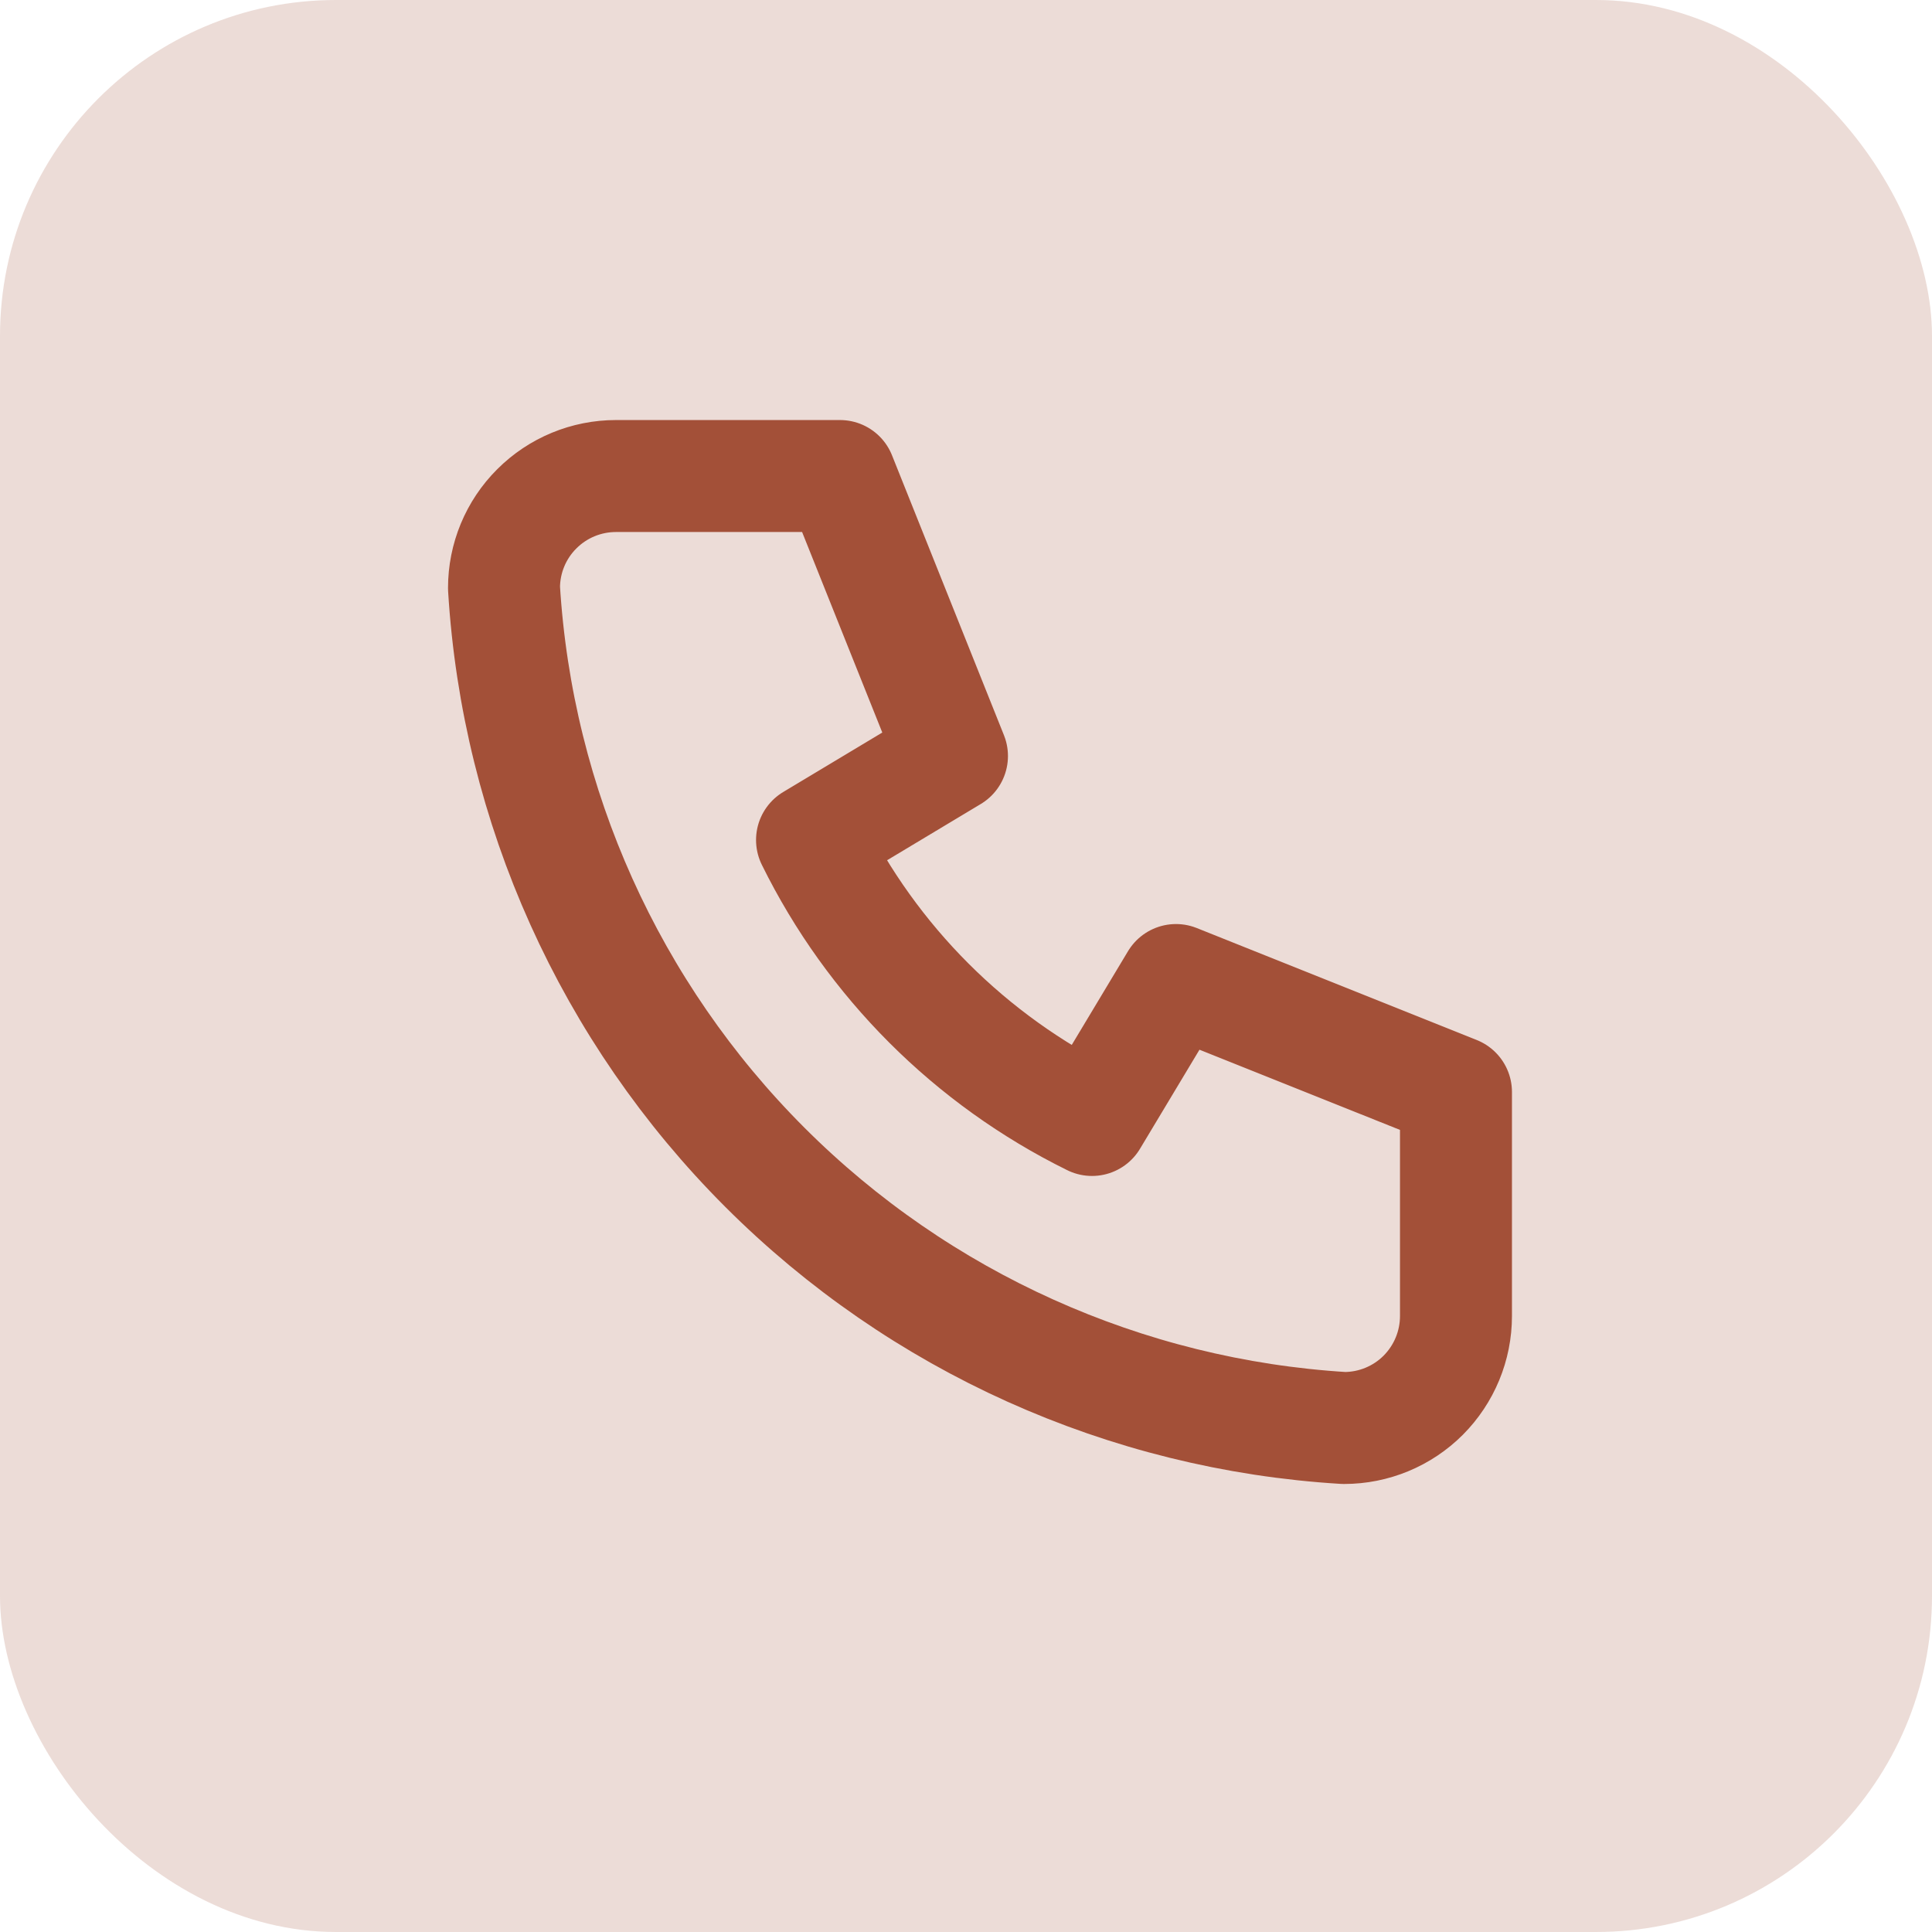 <svg xmlns="http://www.w3.org/2000/svg" width="23" height="23" viewBox="0 0 23 23" fill="none"><rect width="23" height="23" rx="4" fill="#A35038" fill-opacity="0.2"></rect><g clip-path="url(#clip0_897_5086)"><path d="M7.333 5.667H10L11.333 9L9.667 10C10.381 11.448 11.552 12.619 13 13.333L14 11.667L17.333 13V15.667C17.333 16.02 17.193 16.359 16.943 16.61C16.693 16.86 16.354 17 16 17C13.399 16.842 10.947 15.738 9.105 13.896C7.262 12.053 6.158 9.601 6 7C6 6.646 6.14 6.307 6.391 6.057C6.641 5.807 6.98 5.667 7.333 5.667Z" stroke="#A35038" stroke-width="1.333" stroke-linecap="round" stroke-linejoin="round"></path></g><defs><clipPath id="clip0_897_5086"><rect width="16" height="16" fill="white" transform="translate(4 3)"></rect></clipPath></defs></svg>